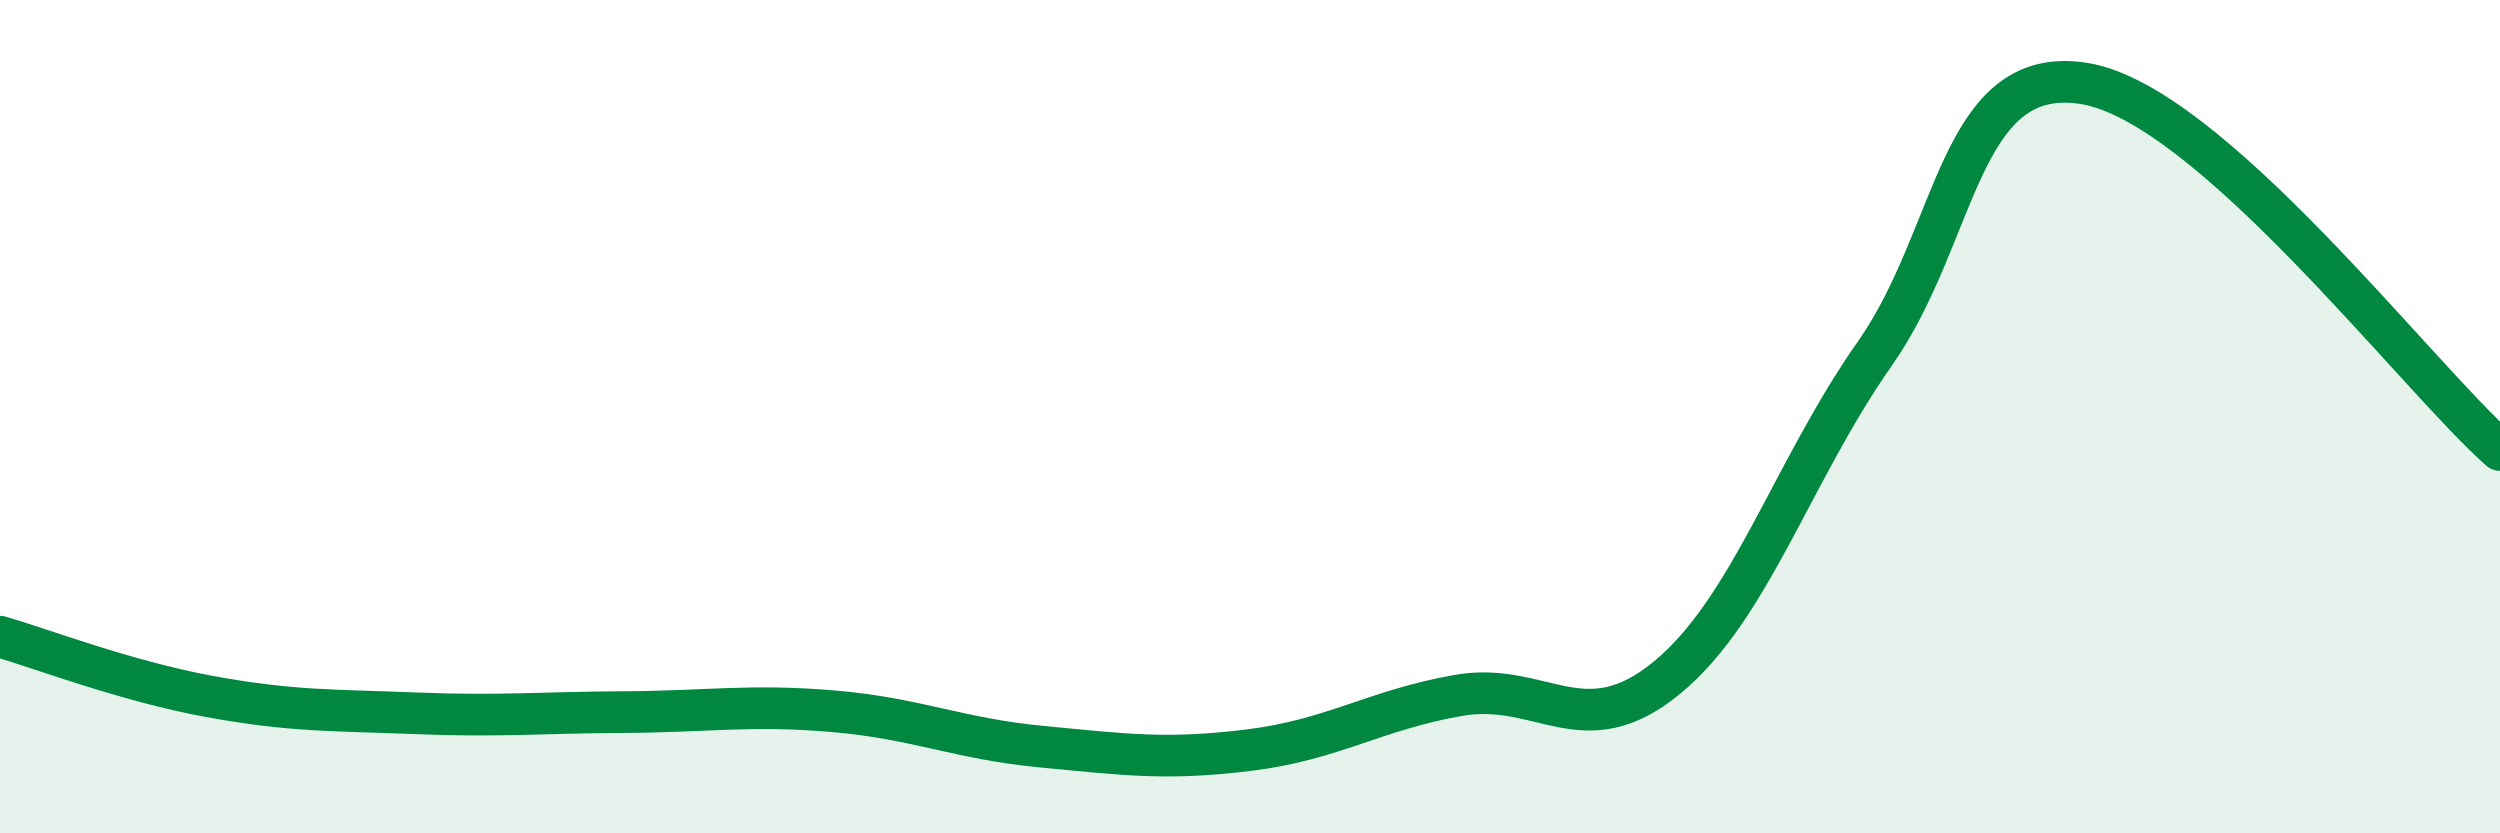
    <svg width="60" height="20" viewBox="0 0 60 20" xmlns="http://www.w3.org/2000/svg">
      <path
        d="M 0,15.28 C 1,15.57 3,16.34 5,16.71 C 7,17.08 8,17.04 10,17.12 C 12,17.2 13,17.1 15,17.09 C 17,17.08 18,16.9 20,17.07 C 22,17.24 23,17.73 25,17.92 C 27,18.11 28,18.25 30,18 C 32,17.75 33,17.04 35,16.69 C 37,16.34 38,17.91 40,16.27 C 42,14.63 43,11.33 45,8.48 C 47,5.63 47,1.54 50,2 C 53,2.46 58,9.04 60,10.8L60 20L0 20Z"
        fill="#008740"
        opacity="0.1"
        stroke-linecap="round"
        stroke-linejoin="round"
      />
      <path
        d="M 0,15.28 C 1,15.57 3,16.34 5,16.71 C 7,17.08 8,17.04 10,17.12 C 12,17.2 13,17.1 15,17.09 C 17,17.08 18,16.9 20,17.07 C 22,17.24 23,17.73 25,17.92 C 27,18.11 28,18.25 30,18 C 32,17.75 33,17.04 35,16.69 C 37,16.34 38,17.91 40,16.27 C 42,14.63 43,11.33 45,8.48 C 47,5.63 47,1.54 50,2 C 53,2.46 58,9.04 60,10.8"
        stroke="#008740"
        stroke-width="1"
        fill="none"
        stroke-linecap="round"
        stroke-linejoin="round"
      />
    </svg>
  
